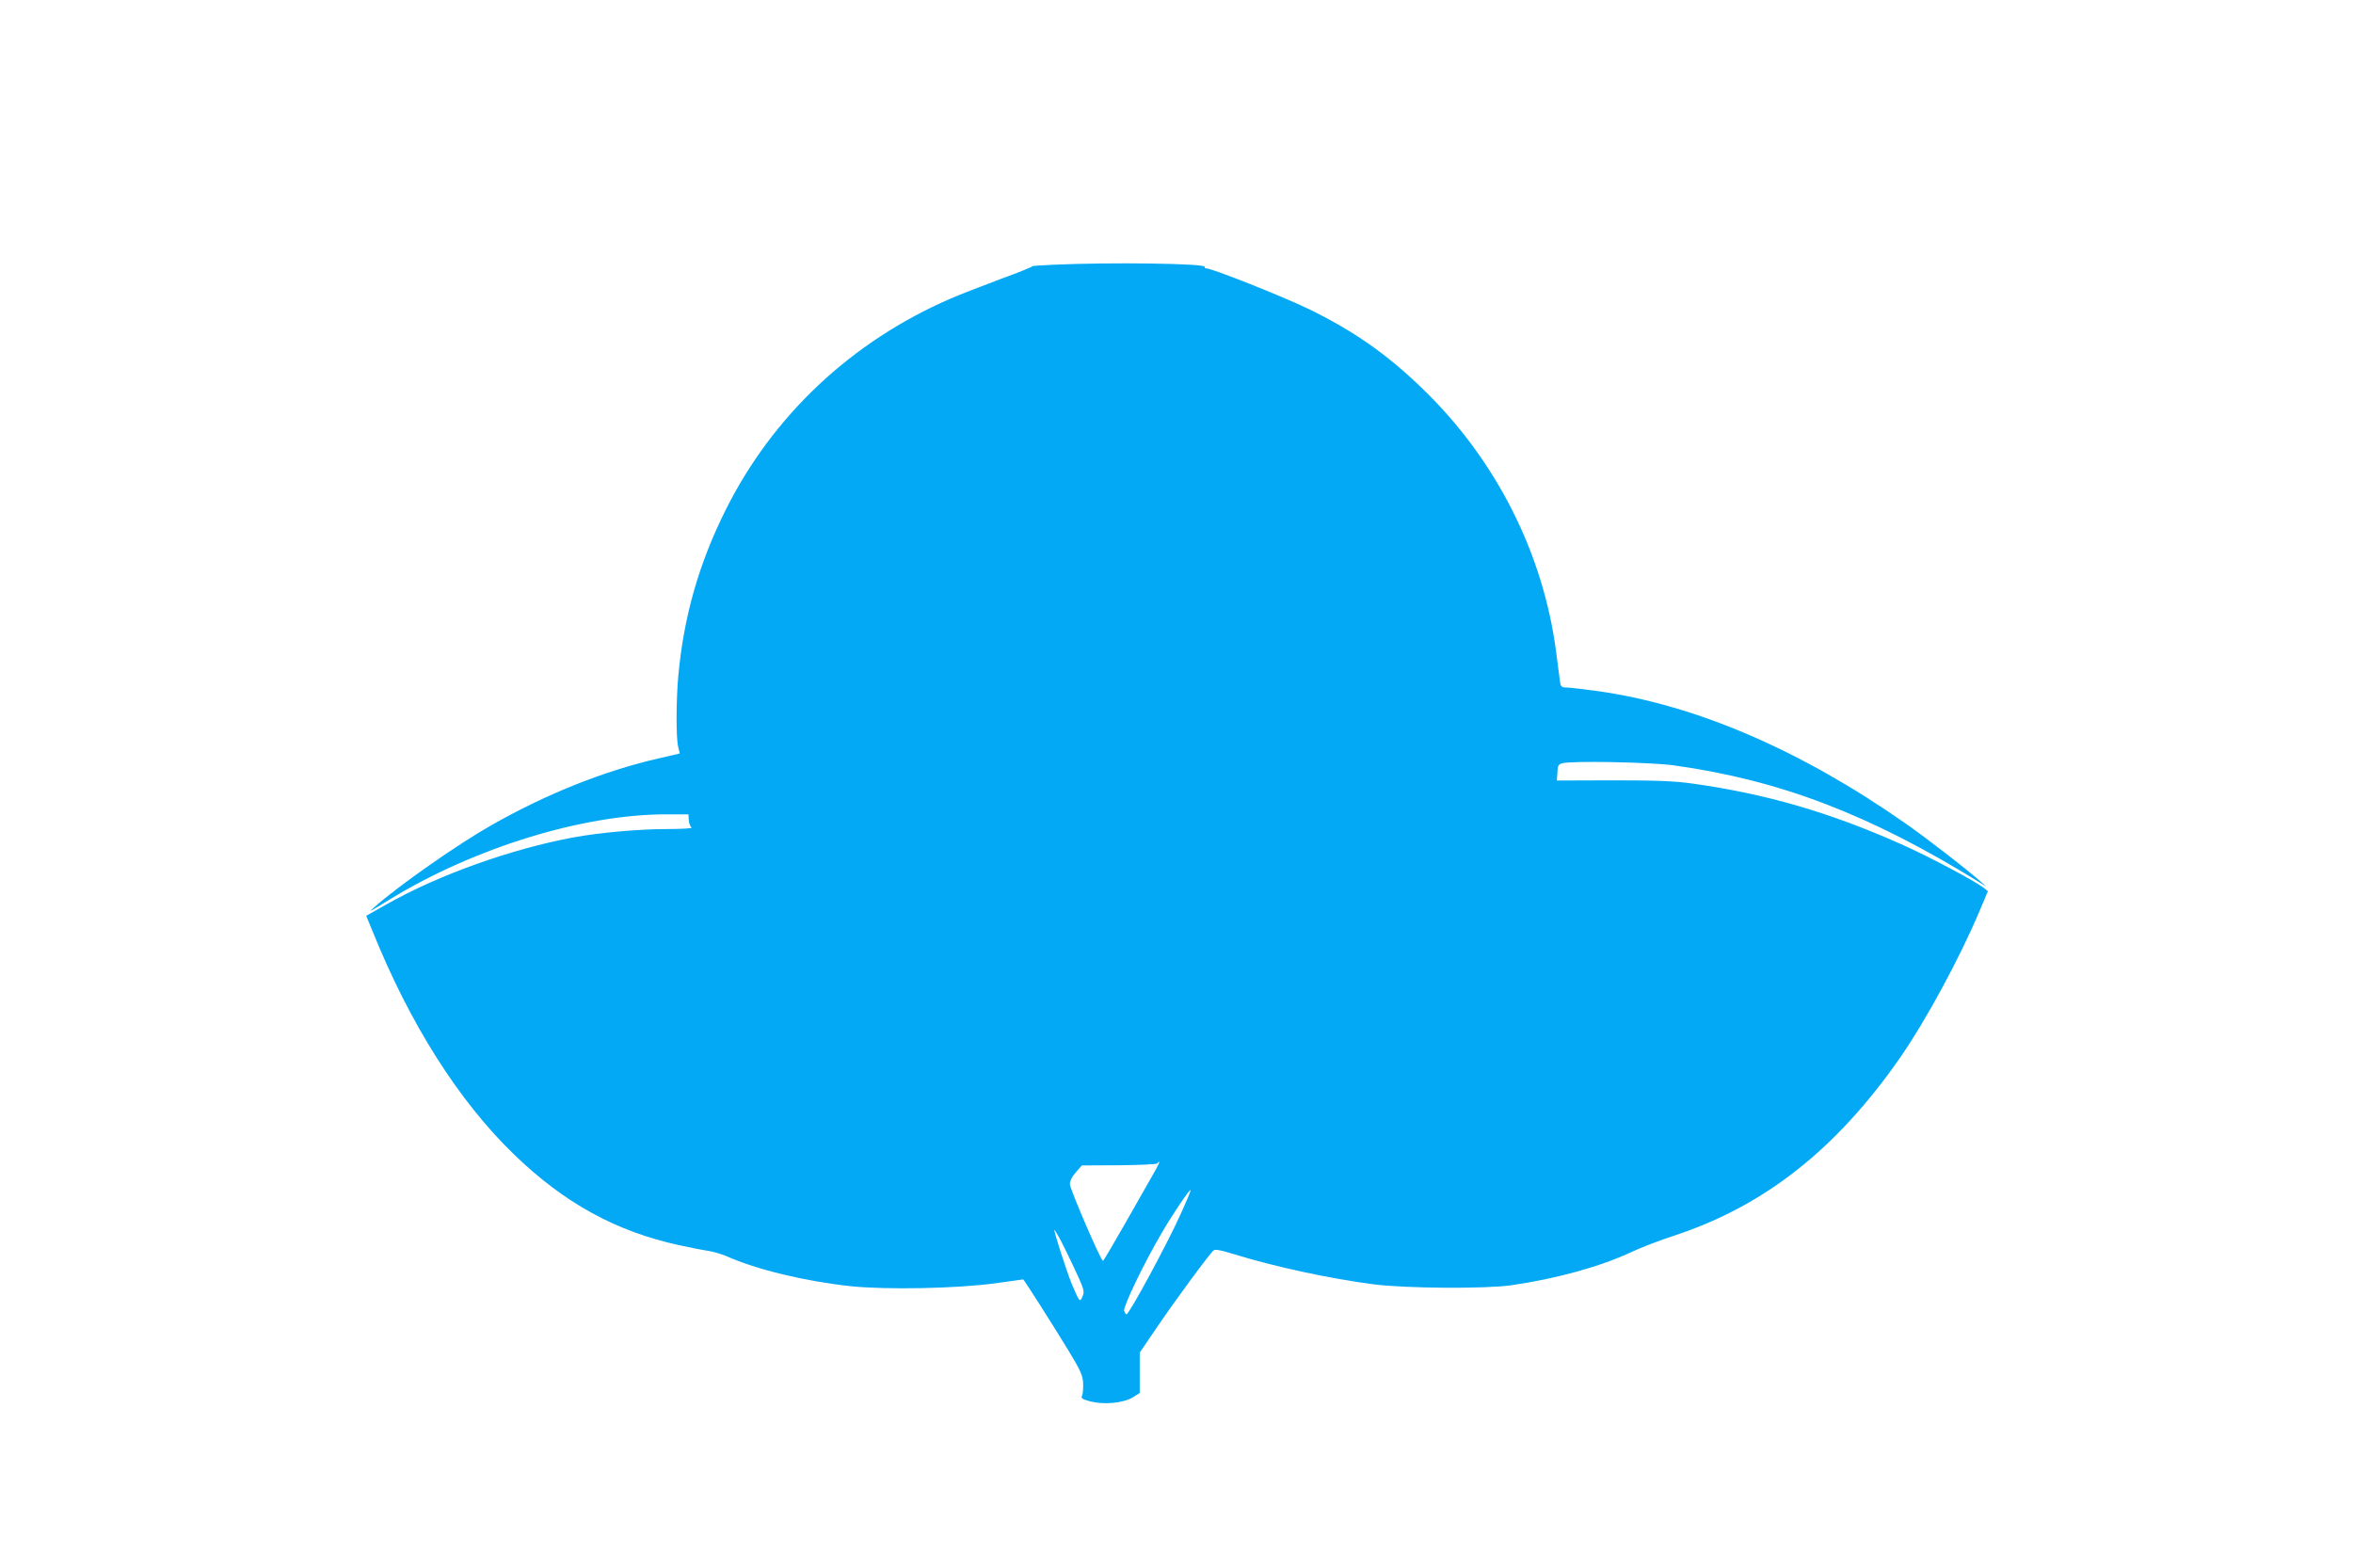 <?xml version="1.0" standalone="no"?>
<!DOCTYPE svg PUBLIC "-//W3C//DTD SVG 20010904//EN"
 "http://www.w3.org/TR/2001/REC-SVG-20010904/DTD/svg10.dtd">
<svg version="1.0" xmlns="http://www.w3.org/2000/svg"
 width="1280pt" height="853pt" viewBox="0 0 1280 853"
 preserveAspectRatio="xMidYMid meet">
<g transform="translate(0,853) scale(0.1,-0.1)"
fill="#03a9f4" stroke="none">
<path d="M5735 7090 c-71 -3 -125 -7 -120 -8 6 -2 -73 -34 -175 -71 -102 -38
-222 -85 -268 -105 -539 -233 -968 -636 -1225 -1151 -145 -291 -227 -577 -257
-900 -12 -133 -13 -336 -1 -387 l9 -37 -117 -27 c-298 -69 -606 -192 -906
-362 -184 -104 -504 -328 -640 -448 -34 -29 -30 -28 85 43 459 281 1051 463
1503 463 l122 0 2 -32 c1 -17 8 -35 15 -40 7 -4 -52 -8 -132 -8 -154 0 -364
-19 -508 -45 -341 -63 -738 -205 -1018 -364 l-112 -63 34 -82 c203 -505 469
-925 770 -1216 273 -264 553 -418 895 -493 63 -14 135 -28 162 -32 26 -3 71
-17 100 -29 164 -73 426 -136 675 -163 195 -20 573 -13 787 16 83 12 151 21
151 21 4 0 168 -258 242 -380 71 -116 82 -142 84 -185 1 -27 -1 -58 -6 -67 -6
-14 0 -19 36 -29 79 -23 188 -13 243 21 l35 22 0 110 0 110 96 141 c99 146
284 397 306 415 9 7 41 1 108 -20 228 -70 519 -133 765 -165 175 -22 601 -25
745 -5 244 35 488 102 657 182 49 23 153 63 233 89 488 161 878 468 1224 964
140 201 327 545 436 805 l44 104 -24 19 c-53 40 -304 173 -451 238 -384 171
-730 272 -1129 328 -98 14 -192 18 -433 18 l-308 -1 3 43 c1 37 5 45 27 51 52
14 481 6 609 -12 576 -80 1068 -269 1662 -637 l35 -22 -30 27 c-82 72 -294
236 -410 317 -570 399 -1140 644 -1671 719 -79 11 -157 20 -173 20 -26 0 -31
4 -35 33 -2 17 -12 90 -21 162 -71 539 -328 1045 -726 1430 -195 189 -377 316
-624 436 -144 69 -521 219 -553 219 -7 0 -11 4 -8 8 11 19 -513 26 -819 12z
m543 -4939 c-18 -32 -87 -153 -153 -269 -66 -116 -122 -211 -125 -211 -11 -1
-180 391 -180 417 0 18 12 42 33 65 l32 37 203 1 c111 1 205 5 208 10 3 5 8 9
11 9 2 0 -10 -26 -29 -59z m143 -229 c-71 -158 -278 -541 -293 -542 -4 0 -9 9
-13 19 -6 21 106 256 203 421 59 102 153 242 159 236 2 -1 -23 -62 -56 -134z
m-659 -125 c14 -24 50 -98 82 -166 53 -114 57 -125 45 -153 -14 -35 -17 -32
-59 68 -27 66 -101 294 -94 294 1 0 13 -19 26 -43z"/>
</g>
</svg>

